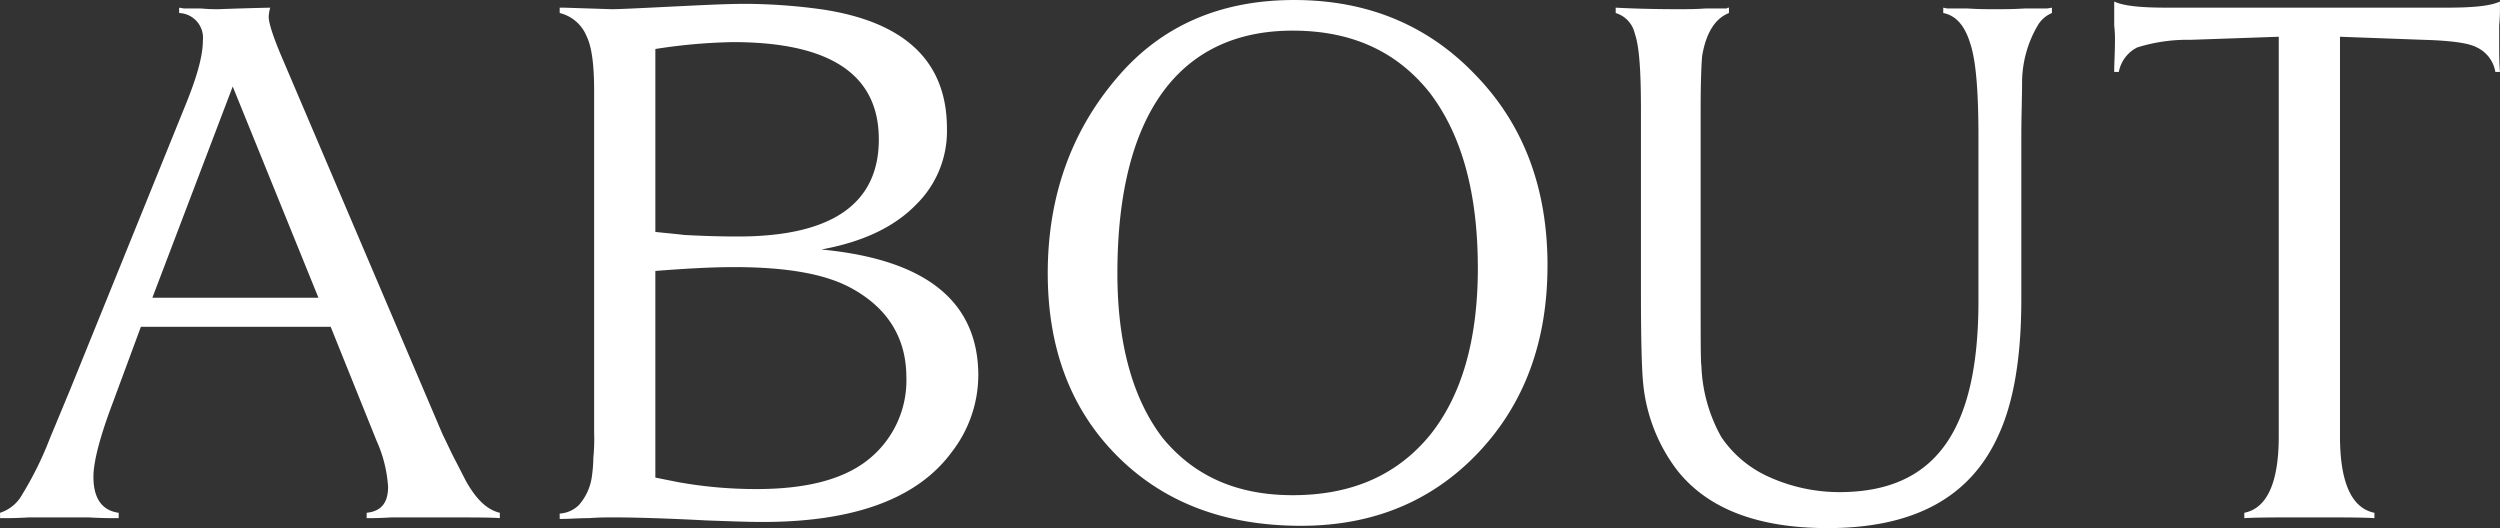 <svg xmlns="http://www.w3.org/2000/svg" width="326.656" height="69" viewBox="0 0 326.656 69">
  <rect x="0" y="0" width="326.656" height="69" fill="#333333" stroke="none"/>
  <defs>
    <style>
      .cls-1 {
        fill: #fff;
        fill-rule: evenodd;
      }
    </style>
  </defs>
  <path id="title_about_white.svg" class="cls-1" d="M464.058,497.533c-1.7-.4-3.1-1.8-4.4-4.1l-1.8-3.5-1.3-2.7-20.8-48.8c-1.3-3-1.9-4.9-1.9-5.7a5.019,5.019,0,0,1,.2-1.2c-4.5.1-6.7,0.2-6.7,0.2a22.749,22.749,0,0,1-2.4-.1h-2.2l-0.6-.1v0.7a3.239,3.239,0,0,1,3.1,3.6c0,1.9-.7,4.5-2.1,8l-15.2,37.5-2.7,6.5a44.591,44.591,0,0,1-3.6,7.3,5.062,5.062,0,0,1-2.9,2.4v0.7h0.5c0.6,0,1.7,0,3.3-.1h7.7c1.7,0.1,2.9.1,3.5,0.1h0.5v-0.7c-2.2-.3-3.3-1.9-3.3-4.7,0-1.9.8-5.1,2.5-9.6l3.7-10h24.8l6,14.9a17.286,17.286,0,0,1,1.5,6c0,2.1-.9,3.2-2.8,3.4v0.7h0.4c0.3,0,1.3,0,2.9-.1h4.5c5.3,0,8.6,0,9.6.1v-0.7Zm-45.4-28.1,10.5-27.6,11.2,27.6h-21.7Zm107.922,10.2c0-9.7-6.8-15.2-20.5-16.5l0.5-.1c5.1-1,9.1-2.9,11.9-5.8a13.423,13.423,0,0,0,4-9.9q0-13.2-16.5-15.6a75.011,75.011,0,0,0-9.7-.7c-2.1,0-4.3.1-6.5,0.2-6.2.3-9.9,0.5-11.1,0.5l-6.2-.2h-0.6v0.7a5.075,5.075,0,0,1,3.5,3c0.7,1.4,1,3.8,1,7.1v44.7a24.717,24.717,0,0,1-.1,3.3,19.481,19.481,0,0,1-.2,2.5,7.1,7.1,0,0,1-1.7,3.7,3.879,3.879,0,0,1-2.5,1.1v0.7h0.4c0.9,0,2-.1,3.4-0.1,1.4-.1,2.5-0.1,3.1-0.1,2.5,0,6.6.1,12.3,0.4,2.9,0.1,5.3.2,7.3,0.2,11.9,0,20.2-3,24.7-9.1A16.449,16.449,0,0,0,526.577,479.632Zm-13-30.9c0,8.4-6.1,12.7-18.4,12.7-2.8,0-5.1-.1-7-0.2-1.7-.2-3-0.3-3.8-0.4v-23.9a72.909,72.909,0,0,1,10.1-.9C507.176,436.029,513.577,440.229,513.577,448.73Zm3.6,31.1a13.238,13.238,0,0,1-5.3,11c-3.2,2.4-7.9,3.6-14.3,3.6a57.745,57.745,0,0,1-10.2-.9l-3-.6v-27c3.8-.3,7.3-0.5,10.3-0.5,6.9,0,12,.9,15.4,2.8C514.777,470.831,517.177,474.731,517.177,479.832Zm83.771-14.6c0-10.1-3.1-18.4-9.4-24.9-6.2-6.5-14.1-9.8-23.7-9.8-9.7,0-17.4,3.4-23.1,10.1-6.1,7.1-9.1,15.7-9.1,25.6,0,9.8,3,17.8,9.1,23.9s14.1,9.1,24,9.1c9.4,0,17.1-3.2,23.1-9.5C597.947,483.332,600.948,475.131,600.948,465.231Zm-9.1.3q0,14.1-6.3,21.9c-4.3,5.2-10.2,7.8-17.9,7.8-7.3,0-12.9-2.5-17-7.5-3.9-5.1-5.9-12.3-5.9-21.5,0-20.6,8-31.7,22.9-31.7,7.7,0,13.6,2.7,17.9,8.1C589.747,448.13,591.847,455.73,591.847,465.531Zm75.009-34-0.6.1h-2.9c-1.5.1-2.8,0.1-3.9,0.1-1,0-2.3,0-3.7-.1h-2.6l-0.5-.1v0.7c1.6,0.3,2.8,1.6,3.5,3.9,0.8,2.3,1.1,6.5,1.1,12.4v21.3c0,17.1-5.7,25-18.2,25a22.383,22.383,0,0,1-9.2-2,14.768,14.768,0,0,1-6.2-5.2,20.443,20.443,0,0,1-2.6-9.3c-0.1-.5-0.1-3.8-0.1-9.8v-23.6c0-3.7.1-6.1,0.2-7.1,0.5-3,1.7-4.9,3.5-5.6v-0.7a0.438,0.438,0,0,0-.3.1h-2.7c-1.3.1-2.5,0.1-3.5,0.1-3.7,0-6.4-.1-8.3-0.2v0.7a3.627,3.627,0,0,1,2.5,2.7c0.6,1.7.8,5,.8,10v23.6c0,6.3.1,10.3,0.3,12.2a22.238,22.238,0,0,0,4.4,11.2c4,5.1,10.6,7.6,19.7,7.6,11.1,0,18.5-3.9,22.2-11.9,2.1-4.4,3.1-10.4,3.1-18v-21.1c0-2.9.1-5.3,0.1-7.4a14.817,14.817,0,0,1,2-7.2,3.887,3.887,0,0,1,1.9-1.7v-0.7Zm58.538,8.4c-0.1-1.2-.1-2.6-0.1-4.2v-1.9a20.153,20.153,0,0,0,.1-2.3v-0.8c-1.3.6-3.6,0.8-7.1,0.8h-36.3c-3.4,0-5.7-.2-7-0.8v3.1a16.672,16.672,0,0,1,.1,1.9c0,1.6-.1,3-0.1,4.2h0.6a4.518,4.518,0,0,1,2.4-3.2,21.977,21.977,0,0,1,7-1l11.5-.4v52.2c0,6-1.5,9.4-4.5,10v0.7c1.7-.1,4.5-0.1,8.5-0.1,4.1,0,6.9,0,8.5.1v-0.7c-3-.6-4.5-4-4.5-10v-52.2l10.9,0.4c3.5,0.1,5.9.4,7,1a4.326,4.326,0,0,1,2.4,3.2h0.6Z" transform="translate(-398.75 -430.531)"/>
</svg>

